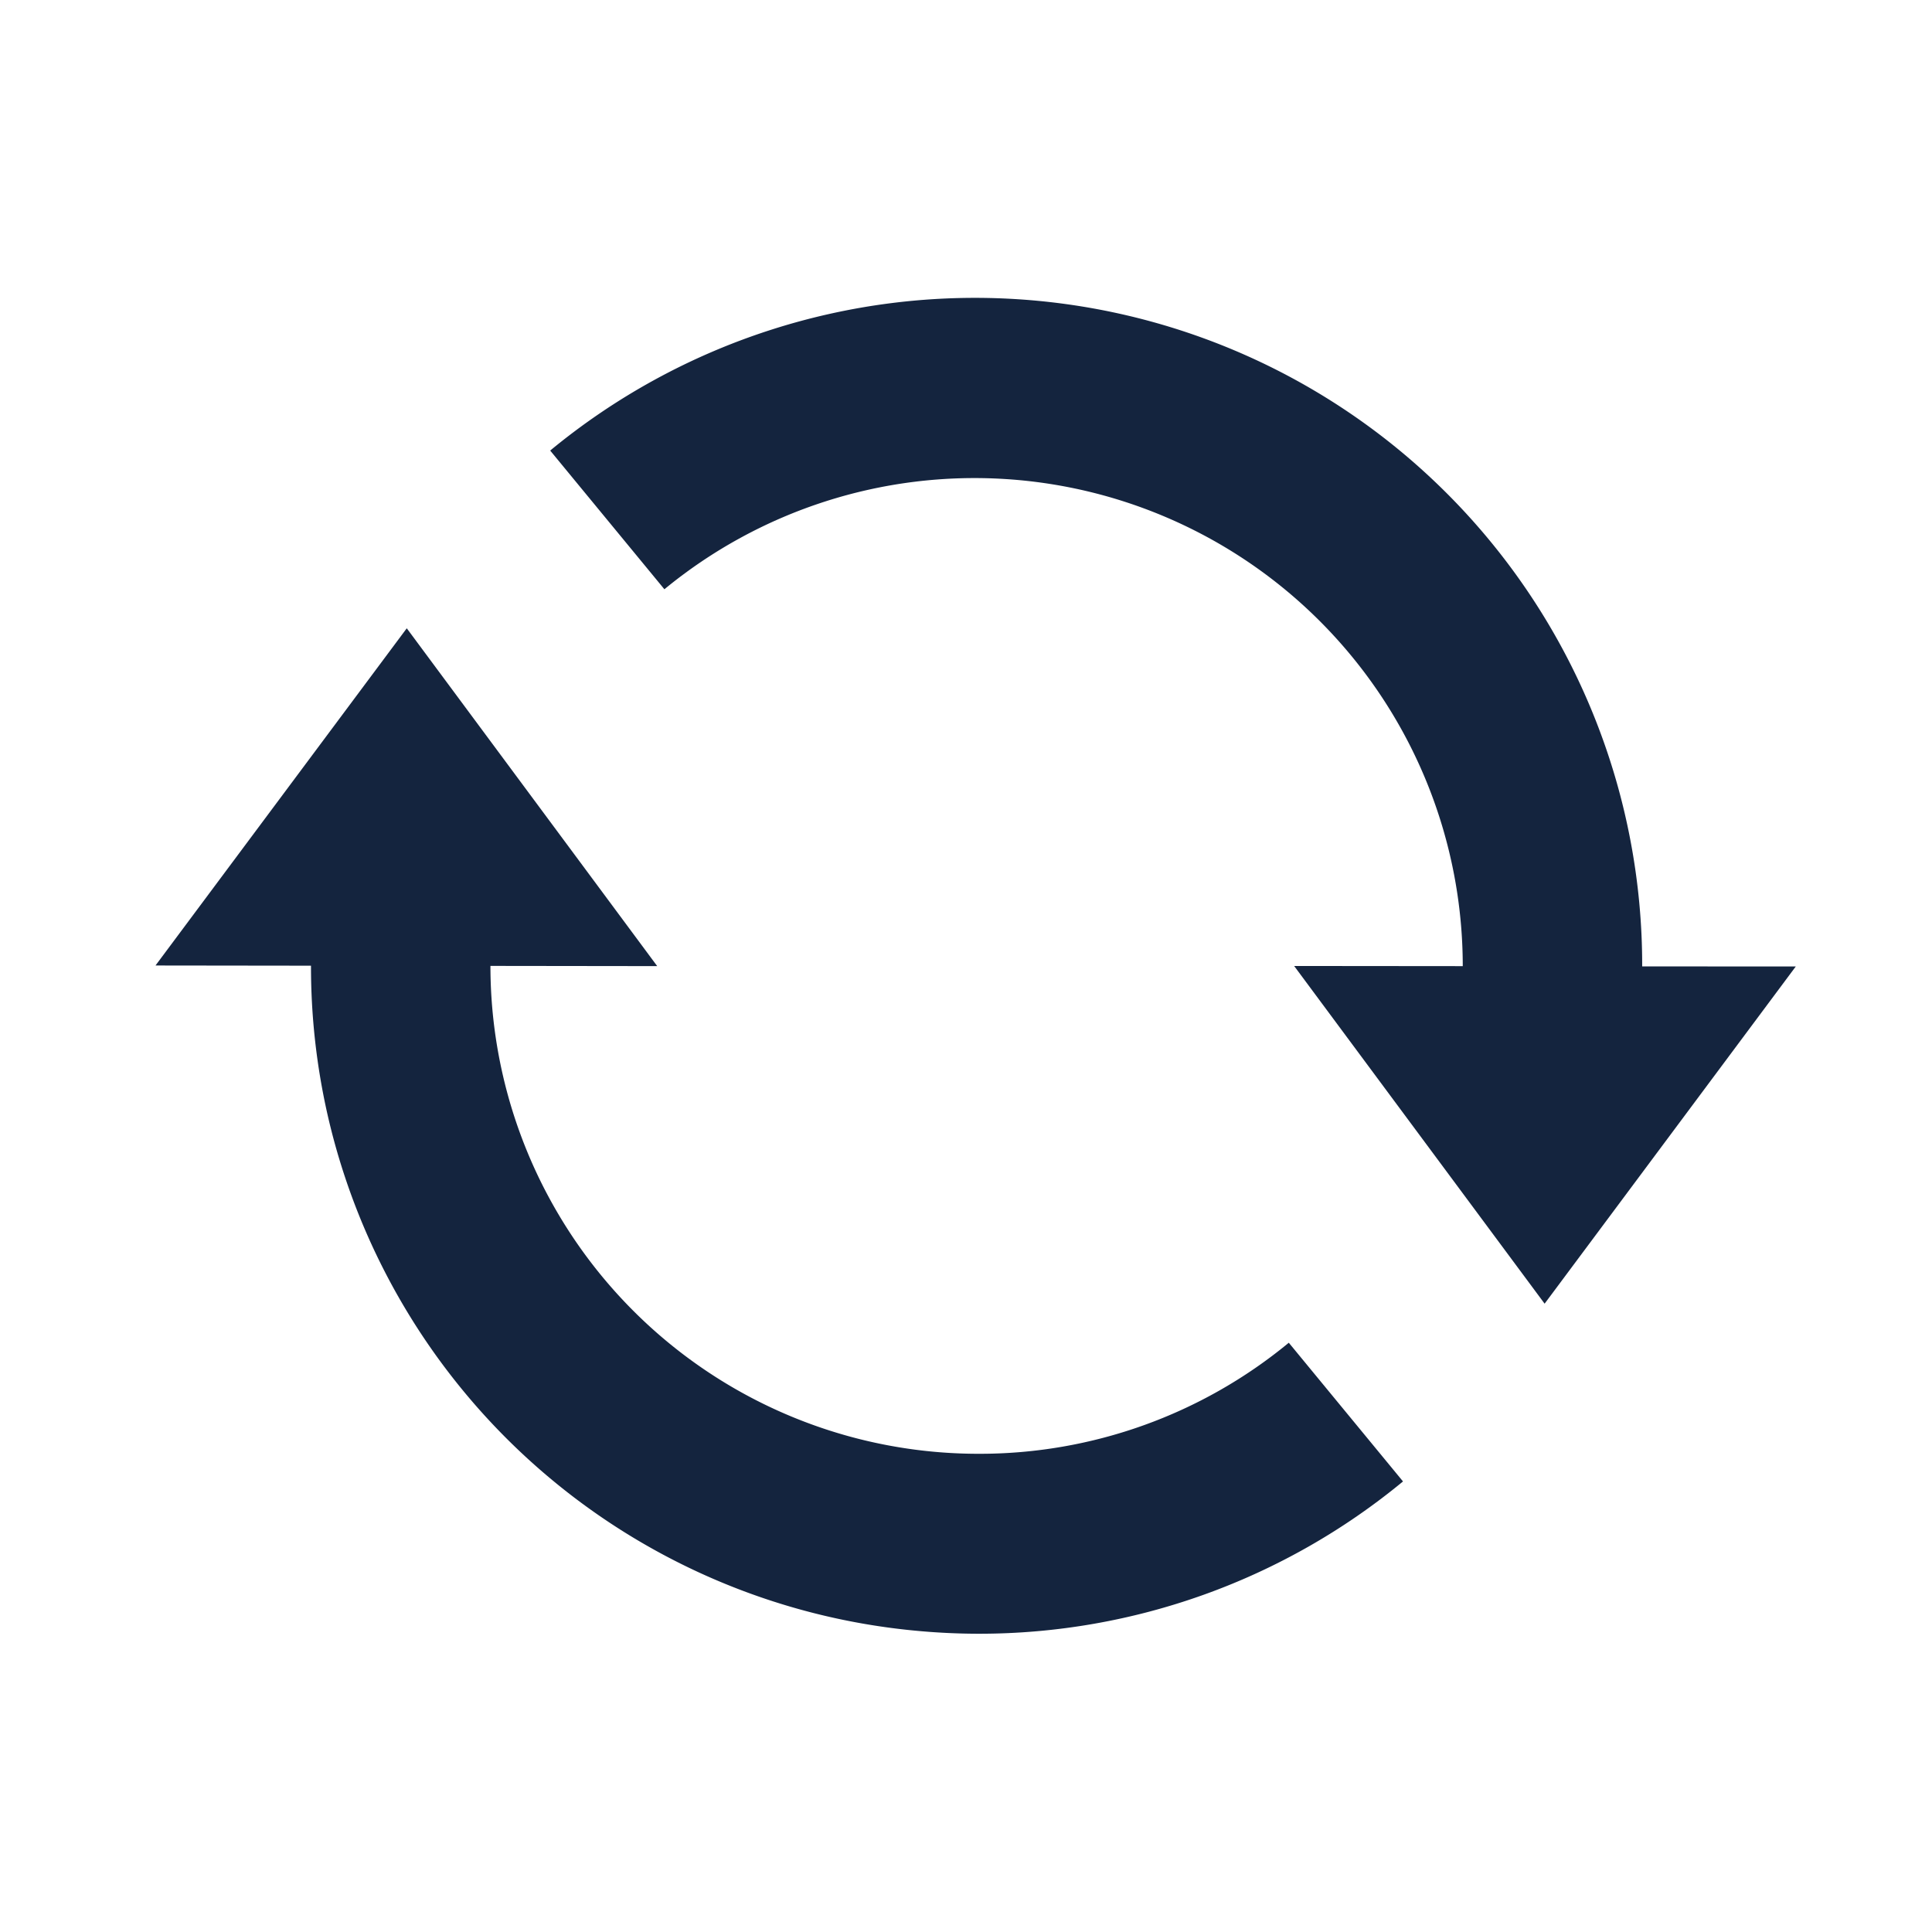 <?xml version="1.0" encoding="UTF-8"?>
<svg xmlns="http://www.w3.org/2000/svg" width="100" height="100" viewBox="0 0 100 100">
  <g id="icon-100-blue-subscribe-2" transform="translate(-15964 315)">
    <rect id="Rectangle_15969" data-name="Rectangle 15969" width="100" height="100" transform="translate(15964 -315)" fill="rgba(255,255,255,0)"></rect>
    <path id="Path_4310" data-name="Path 4310" d="M84.9,34.587,71.9,52.04,58.936,34.561l8.727.008A25.269,25.269,0,0,0,26.34,15.062L20.429,7.883a34.534,34.534,0,0,1,56.521,26.7ZM42.626,59.81a25.258,25.258,0,0,1-25.29-25.253l8.632.011L13.005,17.082,0,34.536l8.048.01a34.641,34.641,0,0,0,.85,7.682A34.533,34.533,0,0,0,39.271,68.96q1.691.164,3.374.164A34.457,34.457,0,0,0,64.57,61.241l-5.911-7.179A25.141,25.141,0,0,1,42.626,59.81" transform="translate(15972.049 -299.562)" fill="#14243e"></path>
  </g>
</svg>
